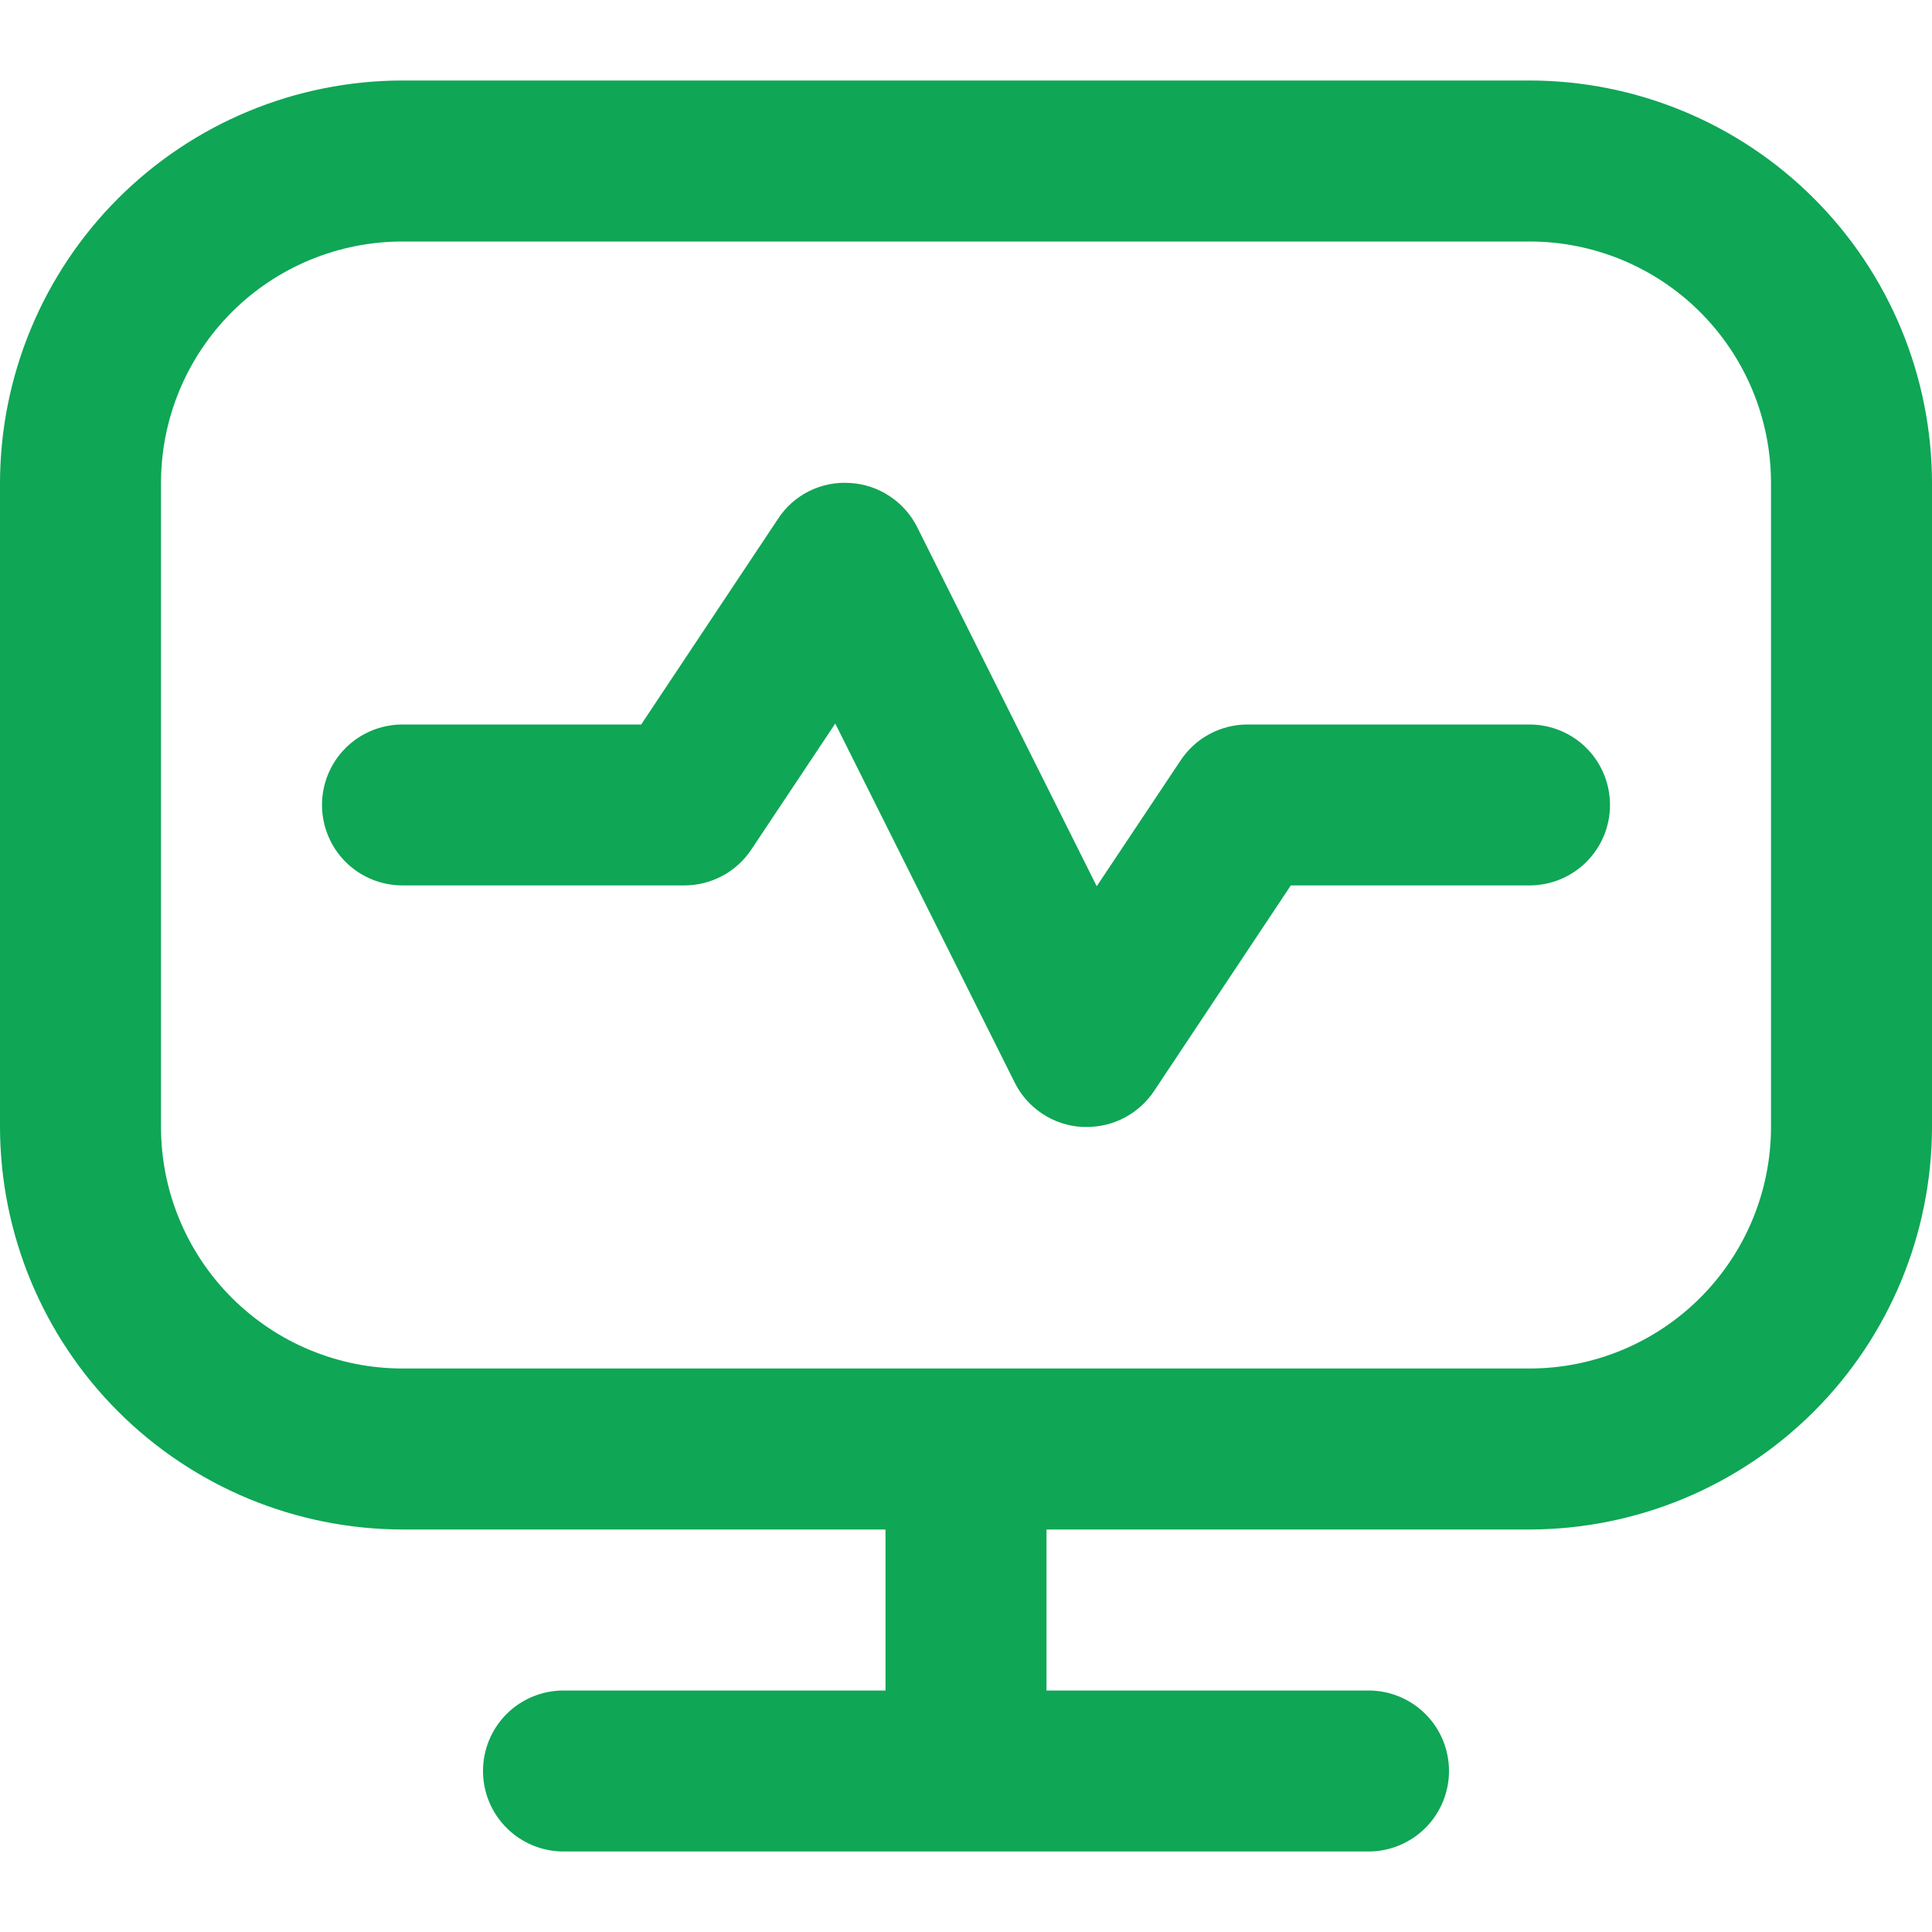<svg width="24" height="24" viewBox="0 0 24 24" fill="none" xmlns="http://www.w3.org/2000/svg">
<g clip-path="url(#clip0_1_29267)">
<path d="M19 1H5C3.674 1.001 2.404 1.528 1.466 2.466C0.529 3.403 0.002 4.674 0 6L0 13.999C0.002 15.325 0.529 16.596 1.466 17.533C2.404 18.471 3.674 18.998 5 19H11V21H7C6.735 21 6.48 21.105 6.293 21.292C6.105 21.48 6 21.734 6 22C6 22.265 6.105 22.519 6.293 22.707C6.48 22.894 6.735 23 7 23H17C17.265 23 17.52 22.894 17.707 22.707C17.895 22.519 18 22.265 18 22C18 21.734 17.895 21.48 17.707 21.292C17.52 21.105 17.265 21 17 21H13V19H19C20.326 18.998 21.596 18.471 22.534 17.533C23.471 16.596 23.998 15.325 24 13.999V6C23.998 4.674 23.471 3.403 22.534 2.466C21.596 1.528 20.326 1.001 19 1ZM22 13.999C22 14.795 21.684 15.558 21.121 16.121C20.559 16.683 19.796 17 19 17H5C4.204 17 3.441 16.683 2.879 16.121C2.316 15.558 2 14.795 2 13.999V6C2 5.204 2.316 4.441 2.879 3.878C3.441 3.316 4.204 3 5 3H19C19.796 3 20.559 3.316 21.121 3.878C21.684 4.441 22 5.204 22 6V13.999ZM20 10C20 10.265 19.895 10.519 19.707 10.707C19.52 10.894 19.265 10.999 19 10.999H16.035L14.335 13.555C14.243 13.692 14.119 13.804 13.973 13.882C13.828 13.96 13.665 14 13.5 13.999C13.479 13.999 13.458 13.999 13.438 13.999C13.263 13.989 13.094 13.932 12.948 13.835C12.802 13.739 12.683 13.605 12.605 13.448L10.376 8.988L9.332 10.555C9.241 10.691 9.117 10.804 8.972 10.881C8.827 10.959 8.665 10.999 8.5 10.999H5C4.735 10.999 4.48 10.894 4.293 10.707C4.105 10.519 4 10.265 4 10C4 9.734 4.105 9.48 4.293 9.292C4.48 9.105 4.735 9 5 9H7.965L9.665 6.445C9.761 6.297 9.895 6.178 10.053 6.1C10.211 6.022 10.386 5.987 10.562 6C10.737 6.01 10.906 6.067 11.052 6.164C11.198 6.26 11.317 6.394 11.395 6.551L13.624 11.009L14.668 9.443C14.76 9.306 14.883 9.194 15.028 9.117C15.174 9.04 15.336 8.999 15.5 9H19C19.265 9 19.52 9.105 19.707 9.292C19.895 9.48 20 9.734 20 10Z" fill="#0FA656"/>
</g>
<defs>
<clipPath id="clip0_1_29267">
<rect width="24" height="24" fill="white"/>
</clipPath>
</defs>
</svg>
